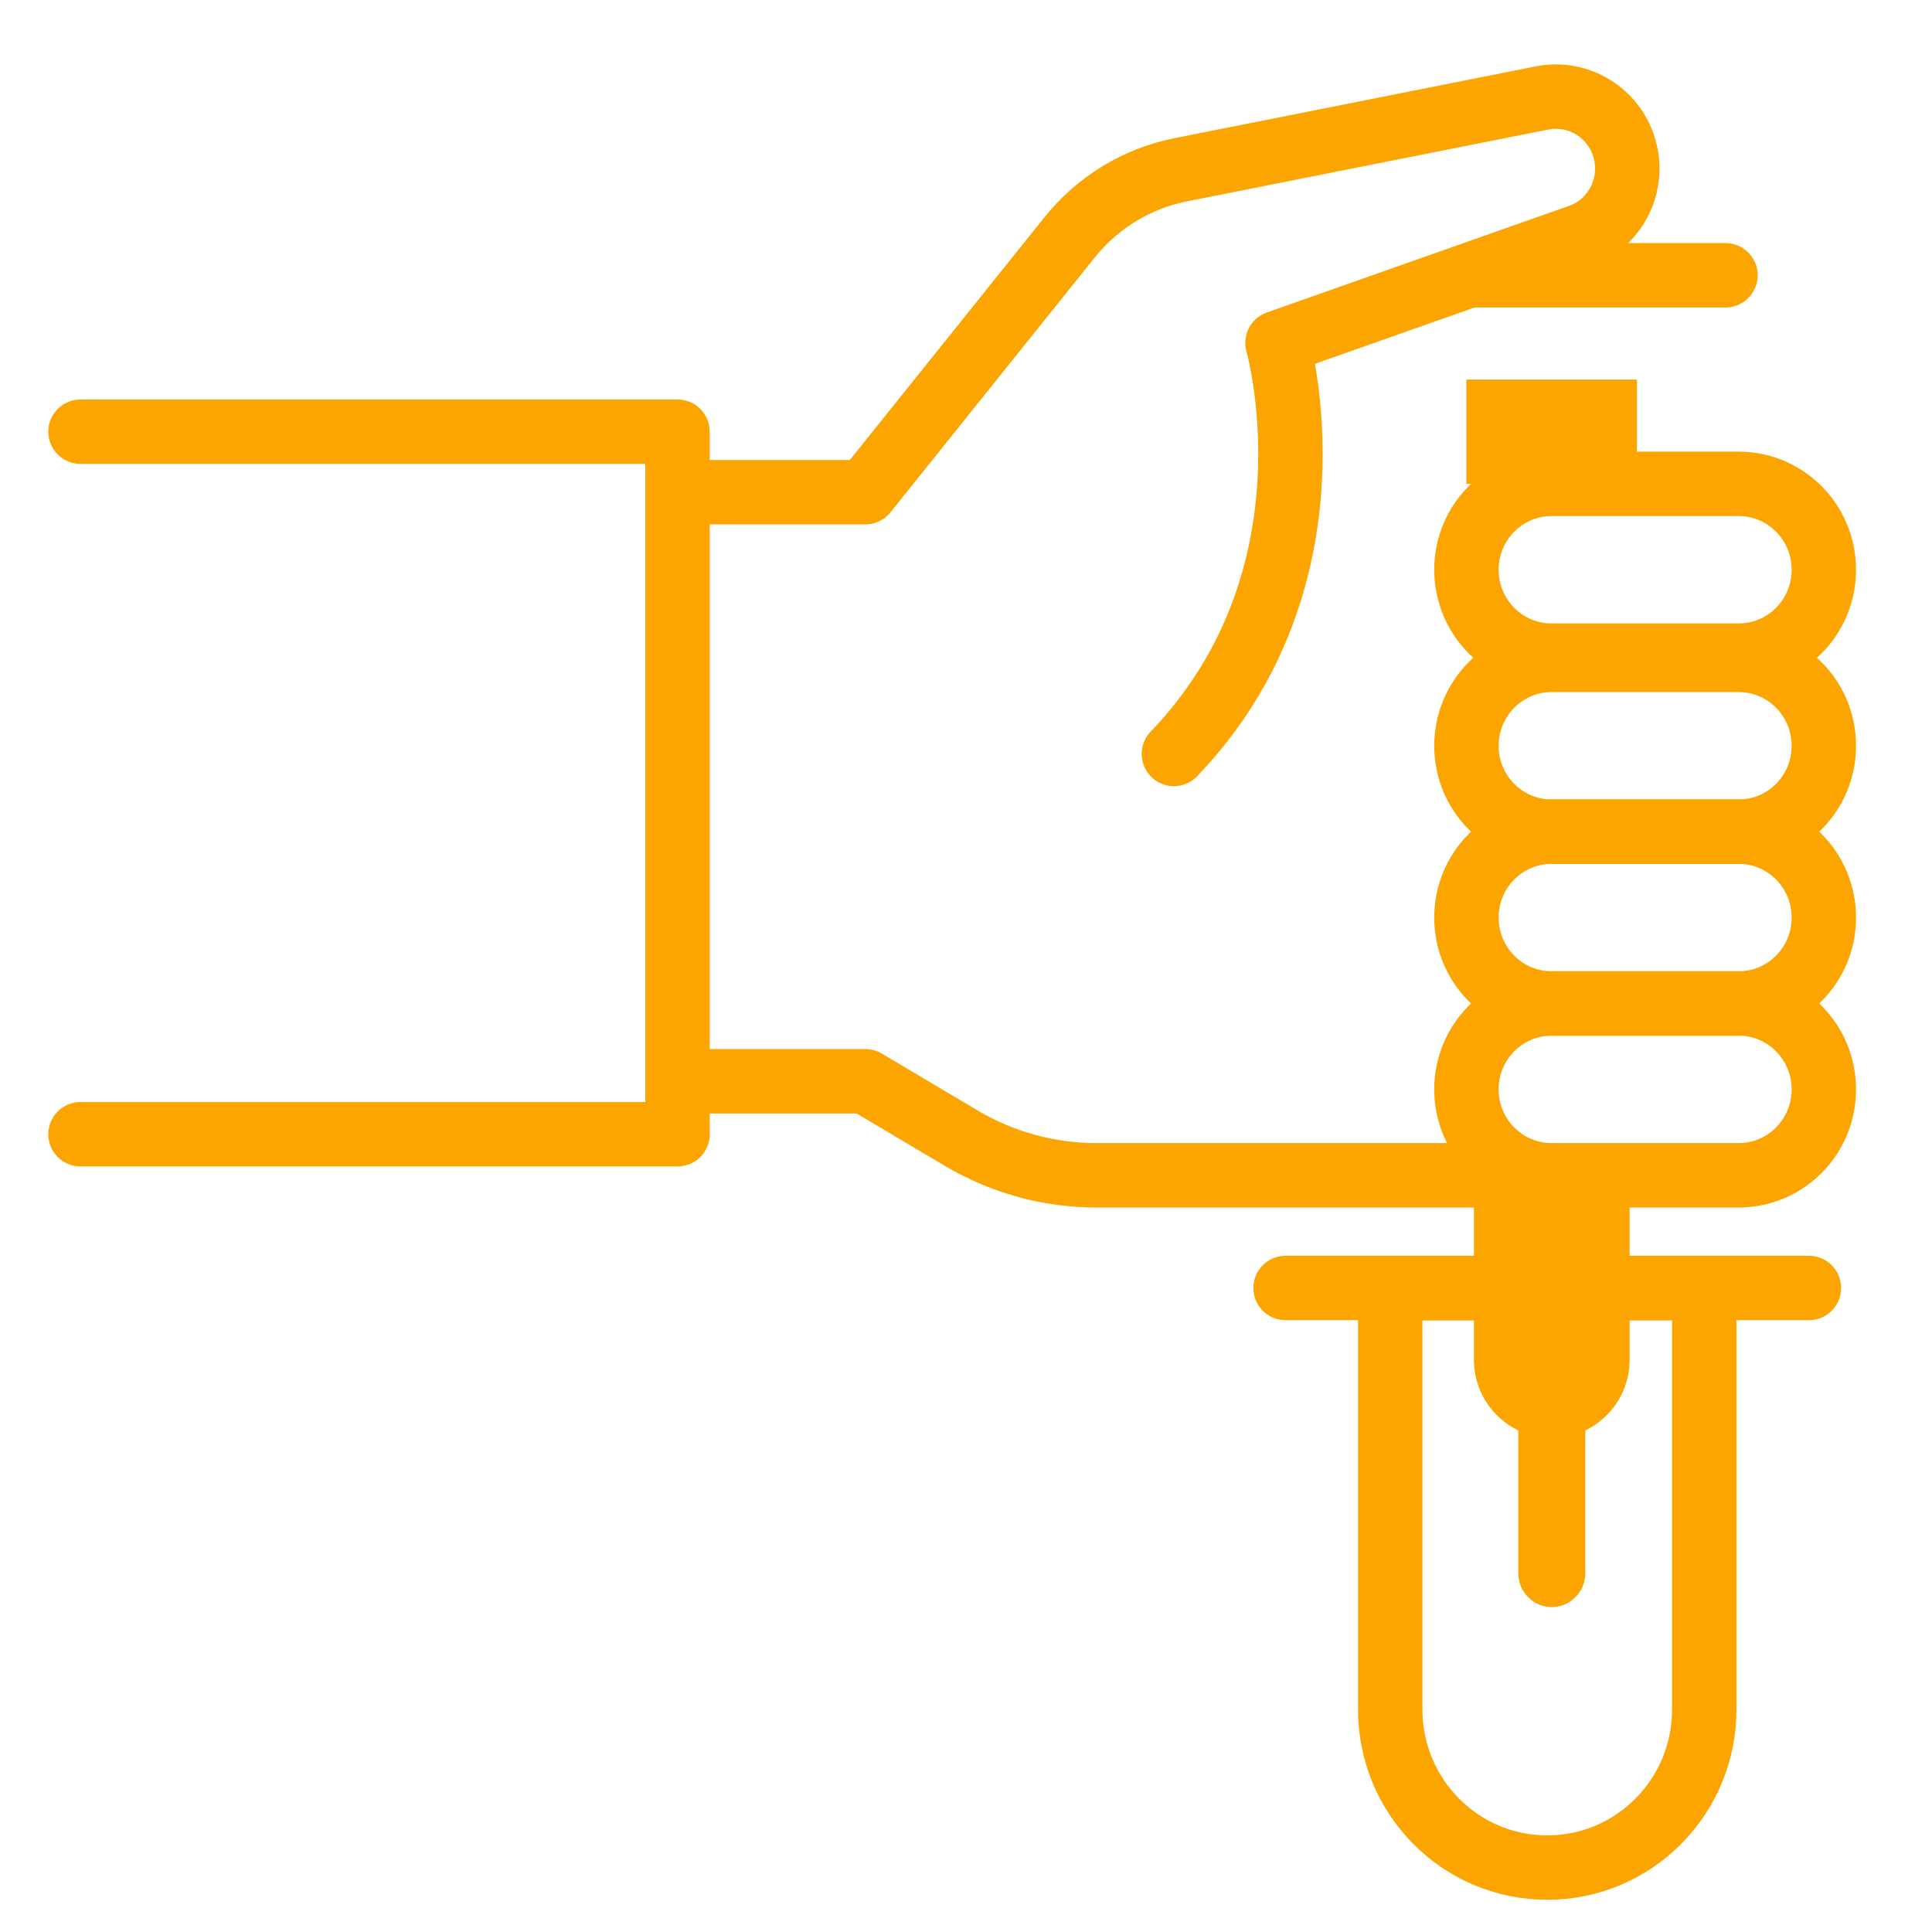 <svg width="60" height="60" viewBox="0 0 60 60" fill="none" xmlns="http://www.w3.org/2000/svg">
<path d="M53.586 8.549H45.731" stroke="#FCA400" stroke-width="2" stroke-linecap="round" stroke-linejoin="round"/>
<path d="M21.325 15.285H26.873L33.22 7.369C34.087 6.287 35.305 5.545 36.663 5.273L47.889 3.042C49.021 2.819 50.133 3.503 50.451 4.619C50.773 5.758 50.162 6.952 49.05 7.34L39.673 10.648C39.673 10.648 41.754 17.89 36.456 23.415" stroke="#FCA400" stroke-width="2" stroke-linecap="round" stroke-linejoin="round"/>
<path d="M48.191 36.5H34.047C32.574 36.5 31.129 36.102 29.858 35.35L26.877 33.58H21.329" stroke="#FCA400" stroke-width="2" stroke-linecap="round" stroke-linejoin="round"/>
<path d="M48.192 36.502C47.407 36.502 46.714 36.153 46.227 35.609H45.774V42.23C45.774 43.2 46.338 44.03 47.152 44.423V48.861C47.152 49.438 47.619 49.909 48.192 49.909C48.765 49.909 49.232 49.438 49.232 48.861V44.423C50.046 44.03 50.609 43.2 50.609 42.23V36.502H48.192Z" fill="#FCA400"/>
<path d="M50.837 11.788H45.54V15.028H50.837V11.788Z" fill="#FCA400"/>
<path d="M45.541 23.161C45.541 21.686 46.726 20.493 48.19 20.493H53.993C55.457 20.493 56.641 21.686 56.641 23.161C56.641 24.636 55.457 25.829 53.993 25.829H48.19C46.726 25.829 45.541 24.636 45.541 23.161Z" stroke="#FCA400" stroke-width="2" stroke-linecap="round" stroke-linejoin="round"/>
<path d="M45.541 17.694C45.541 16.22 46.726 15.026 48.19 15.026H53.993C55.457 15.026 56.641 16.22 56.641 17.694C56.641 19.169 55.457 20.362 53.993 20.362H48.19C46.726 20.362 45.541 19.169 45.541 17.694Z" stroke="#FCA400" stroke-width="2" stroke-linecap="round" stroke-linejoin="round"/>
<path d="M45.541 28.496C45.541 27.021 46.726 25.828 48.19 25.828H53.993C55.457 25.828 56.641 27.021 56.641 28.496C56.641 29.971 55.457 31.164 53.993 31.164H48.19C46.726 31.164 45.541 29.971 45.541 28.496Z" stroke="#FCA400" stroke-width="2" stroke-linecap="round" stroke-linejoin="round"/>
<path d="M45.541 33.832C45.541 32.357 46.726 31.164 48.19 31.164H53.993C55.457 31.164 56.641 32.357 56.641 33.832C56.641 35.306 55.457 36.5 53.993 36.5H48.19C46.726 36.5 45.541 35.306 45.541 33.832Z" stroke="#FCA400" stroke-width="2" stroke-linecap="round" stroke-linejoin="round"/>
<path d="M48.048 57.999C45.356 57.999 43.175 55.802 43.175 53.091V40.004H52.927V53.091C52.927 55.802 50.745 57.999 48.053 57.999H48.048Z" stroke="#FCA400" stroke-width="2" stroke-linecap="round" stroke-linejoin="round"/>
<path d="M39.924 39.999H56.177" stroke="#FCA400" stroke-width="2" stroke-linecap="round" stroke-linejoin="round"/>
<path d="M2.5 13.407H21.041V35.225H2.5" stroke="#FCA400" stroke-width="2" stroke-linecap="round" stroke-linejoin="round"/>
</svg>

